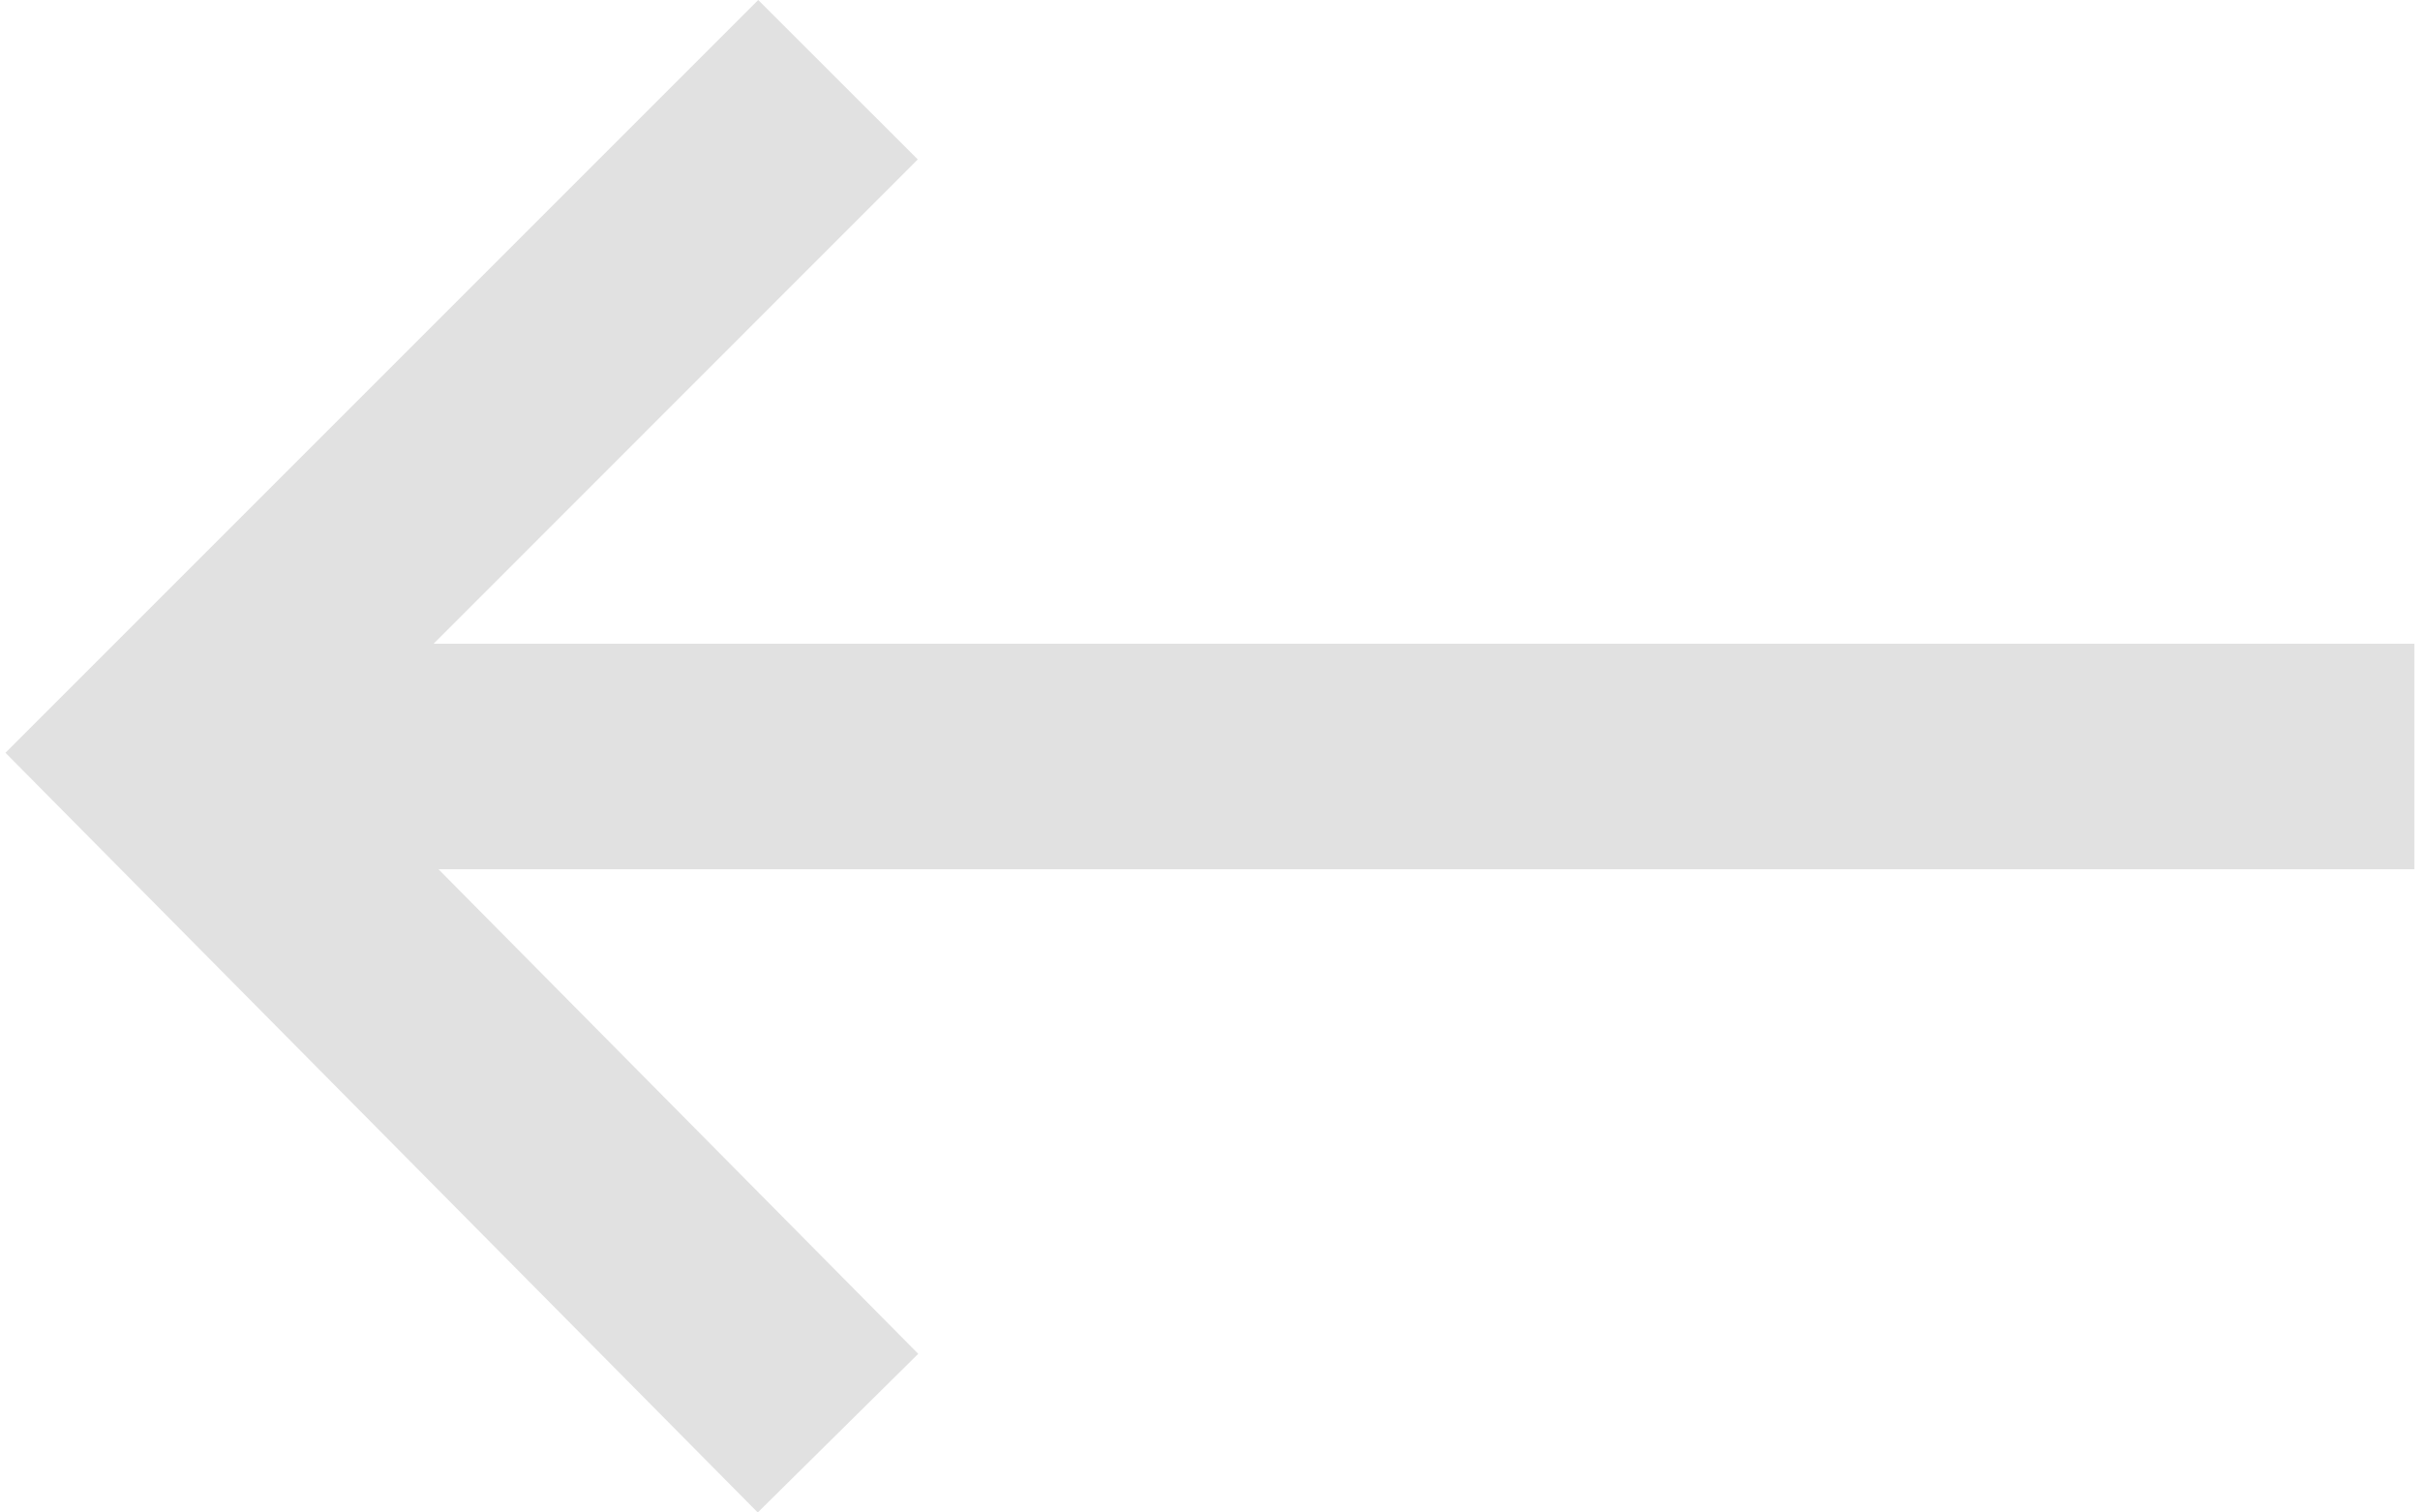 <svg width="16" height="10" viewBox="0 0 16 10" fill="none" xmlns="http://www.w3.org/2000/svg">
<path d="M6.071 8.951L2.899 5.747H15.963V4.256H2.867L6.068 1.054L5.013 0L0.036 4.977L5.01 10L6.071 8.951Z" fill="#E1E1E1"/>
</svg>
